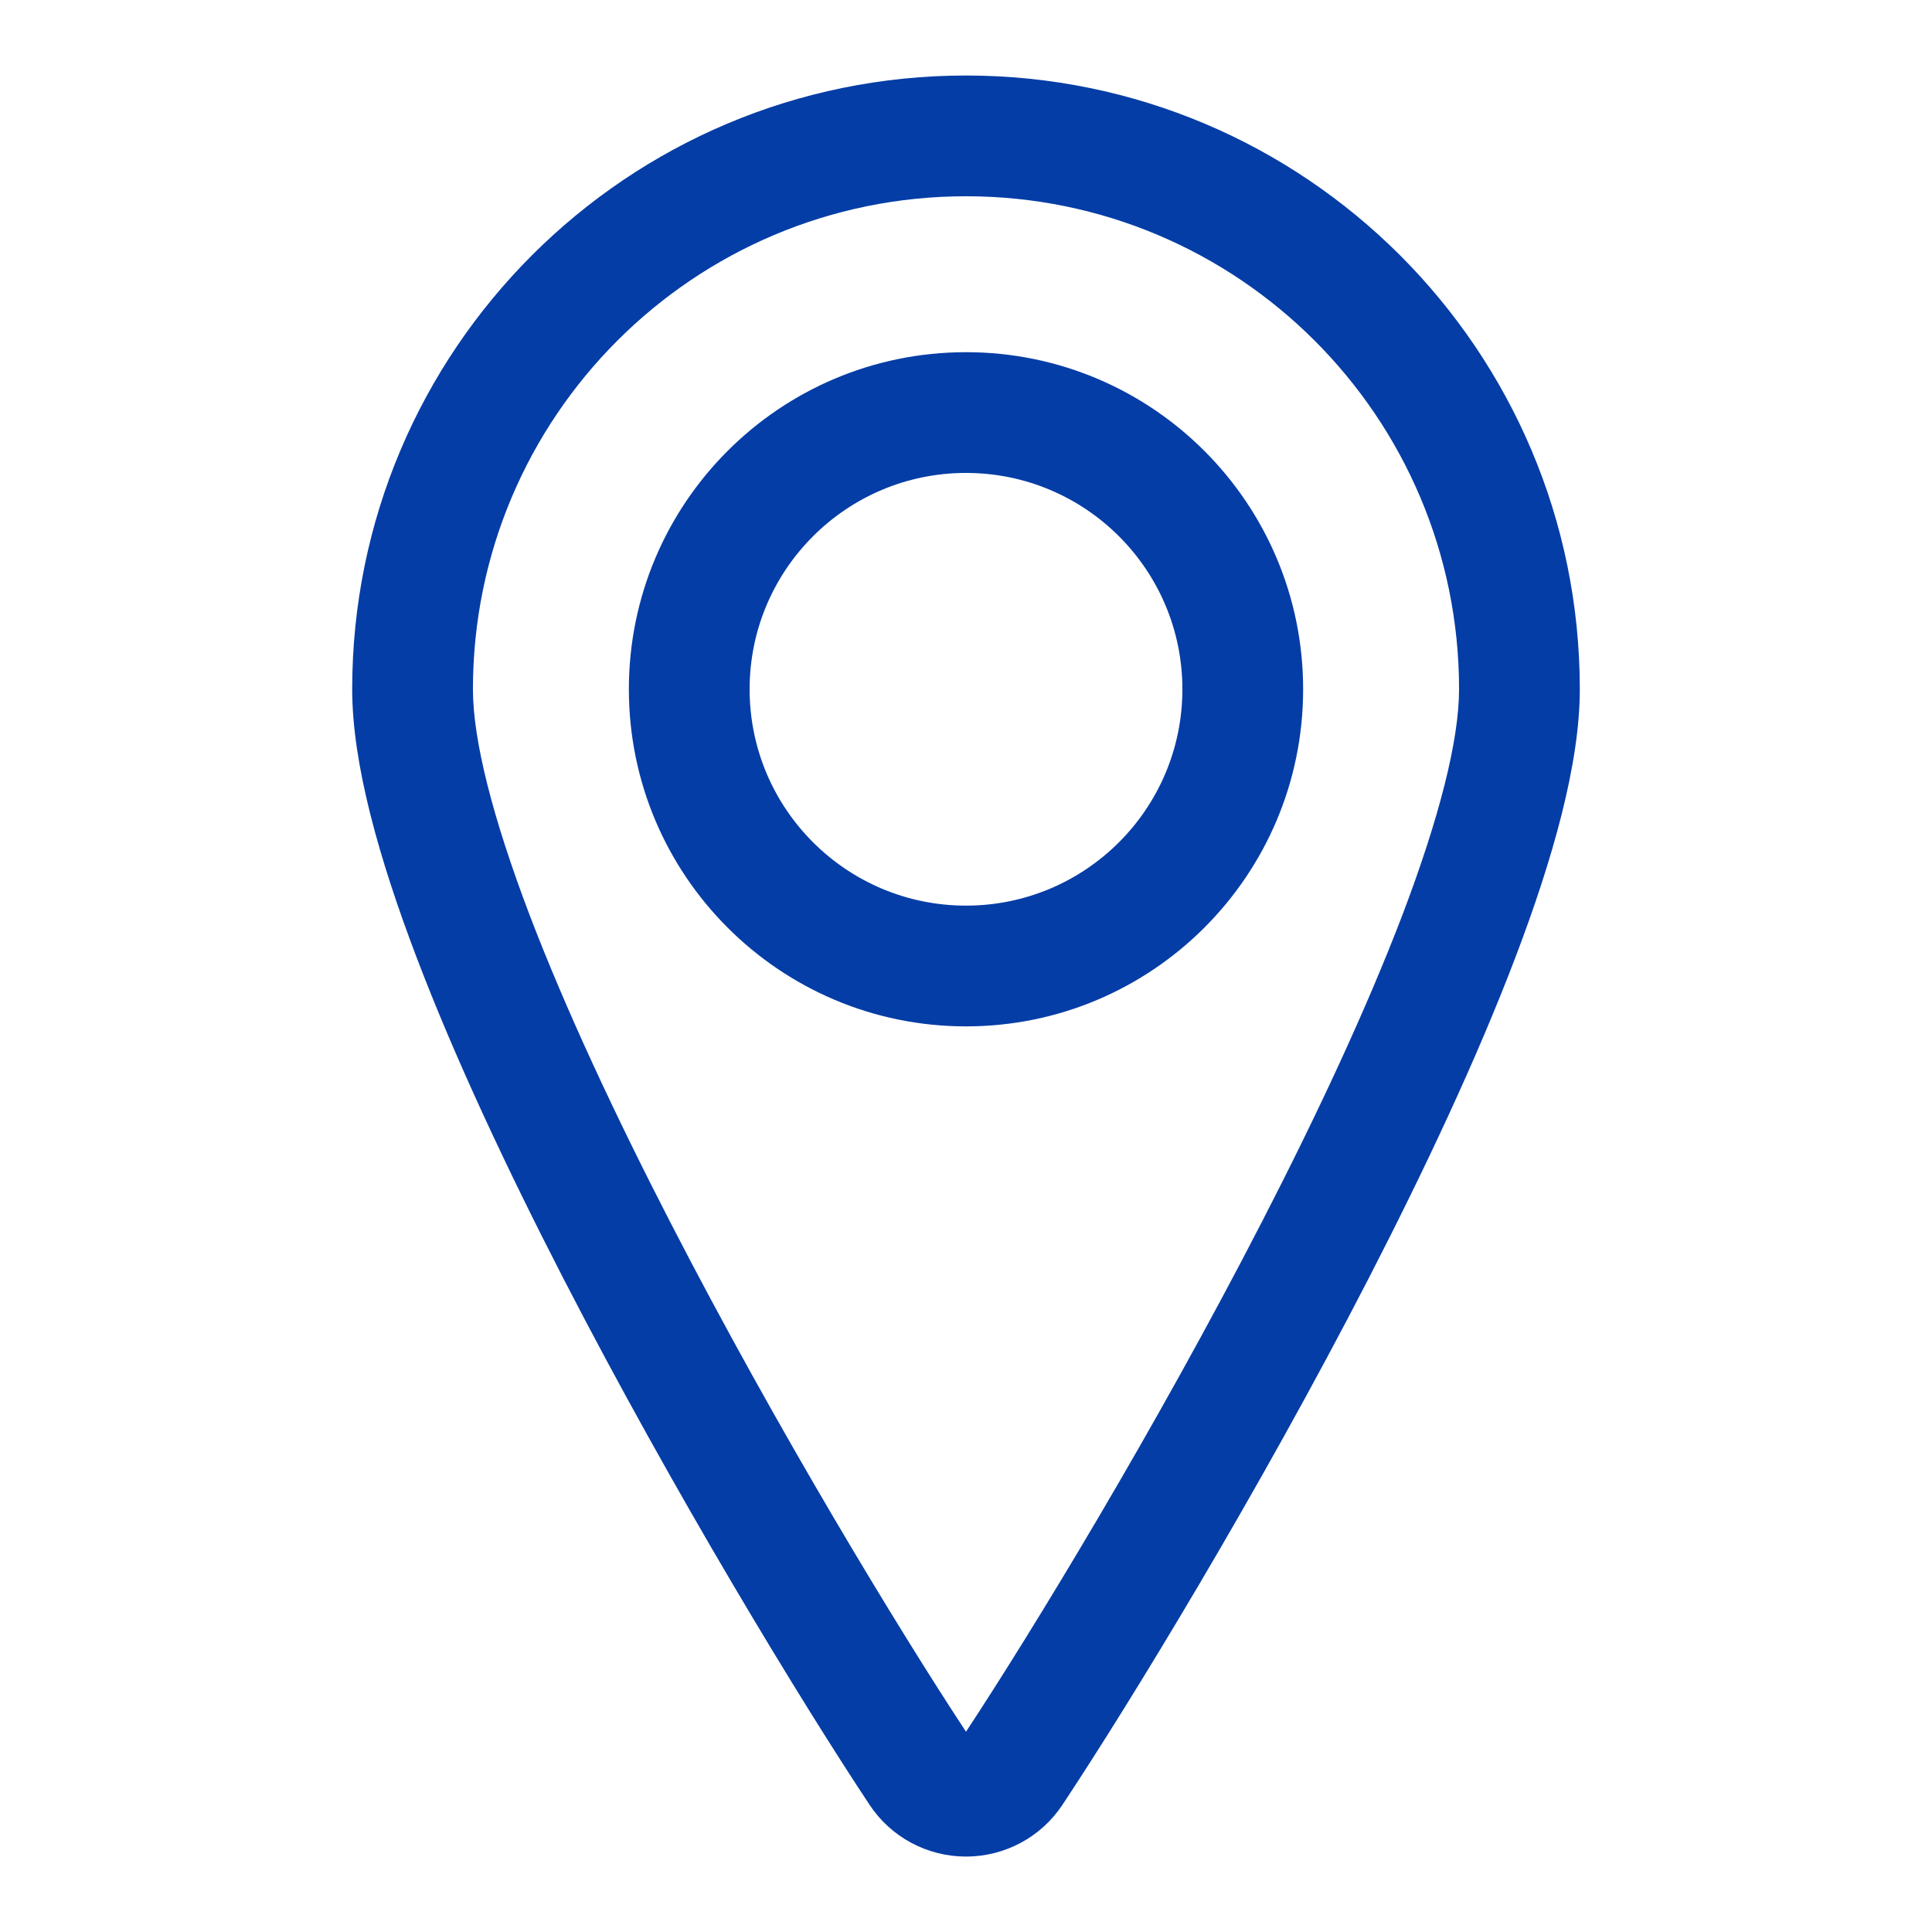 <svg width="24" height="24" viewBox="0 0 24 24" fill="none" xmlns="http://www.w3.org/2000/svg">
<path fill-rule="evenodd" clip-rule="evenodd" d="M5.875 8.562C5.875 5.18 8.617 2.438 12 2.438C15.383 2.438 18.125 5.18 18.125 8.562C18.125 9.198 17.878 10.164 17.422 11.364C16.973 12.54 16.354 13.862 15.676 15.178C14.349 17.756 12.825 20.26 12 21.512C11.175 20.26 9.651 17.756 8.324 15.178C7.646 13.862 7.027 12.54 6.578 11.364C6.122 10.164 5.875 9.198 5.875 8.562ZM12 0.938C7.789 0.938 4.375 4.351 4.375 8.562C4.375 9.489 4.71 10.672 5.177 11.898C5.652 13.146 6.299 14.522 6.99 15.865C8.373 18.551 9.963 21.155 10.802 22.42C11.068 22.822 11.518 23.063 12 23.063C12.482 23.063 12.932 22.822 13.198 22.42C14.037 21.155 15.627 18.551 17.01 15.865C17.701 14.522 18.348 13.146 18.823 11.898C19.29 10.672 19.625 9.489 19.625 8.562C19.625 4.351 16.211 0.938 12 0.938ZM9.312 8.562C9.312 7.078 10.516 5.875 12 5.875C13.484 5.875 14.688 7.078 14.688 8.562C14.688 10.047 13.484 11.25 12 11.25C10.516 11.25 9.312 10.047 9.312 8.562ZM12 4.375C9.687 4.375 7.812 6.25 7.812 8.562C7.812 10.875 9.687 12.75 12 12.75C14.313 12.75 16.188 10.875 16.188 8.562C16.188 6.25 14.313 4.375 12 4.375Z" fill="#053DA6"/>
</svg>
